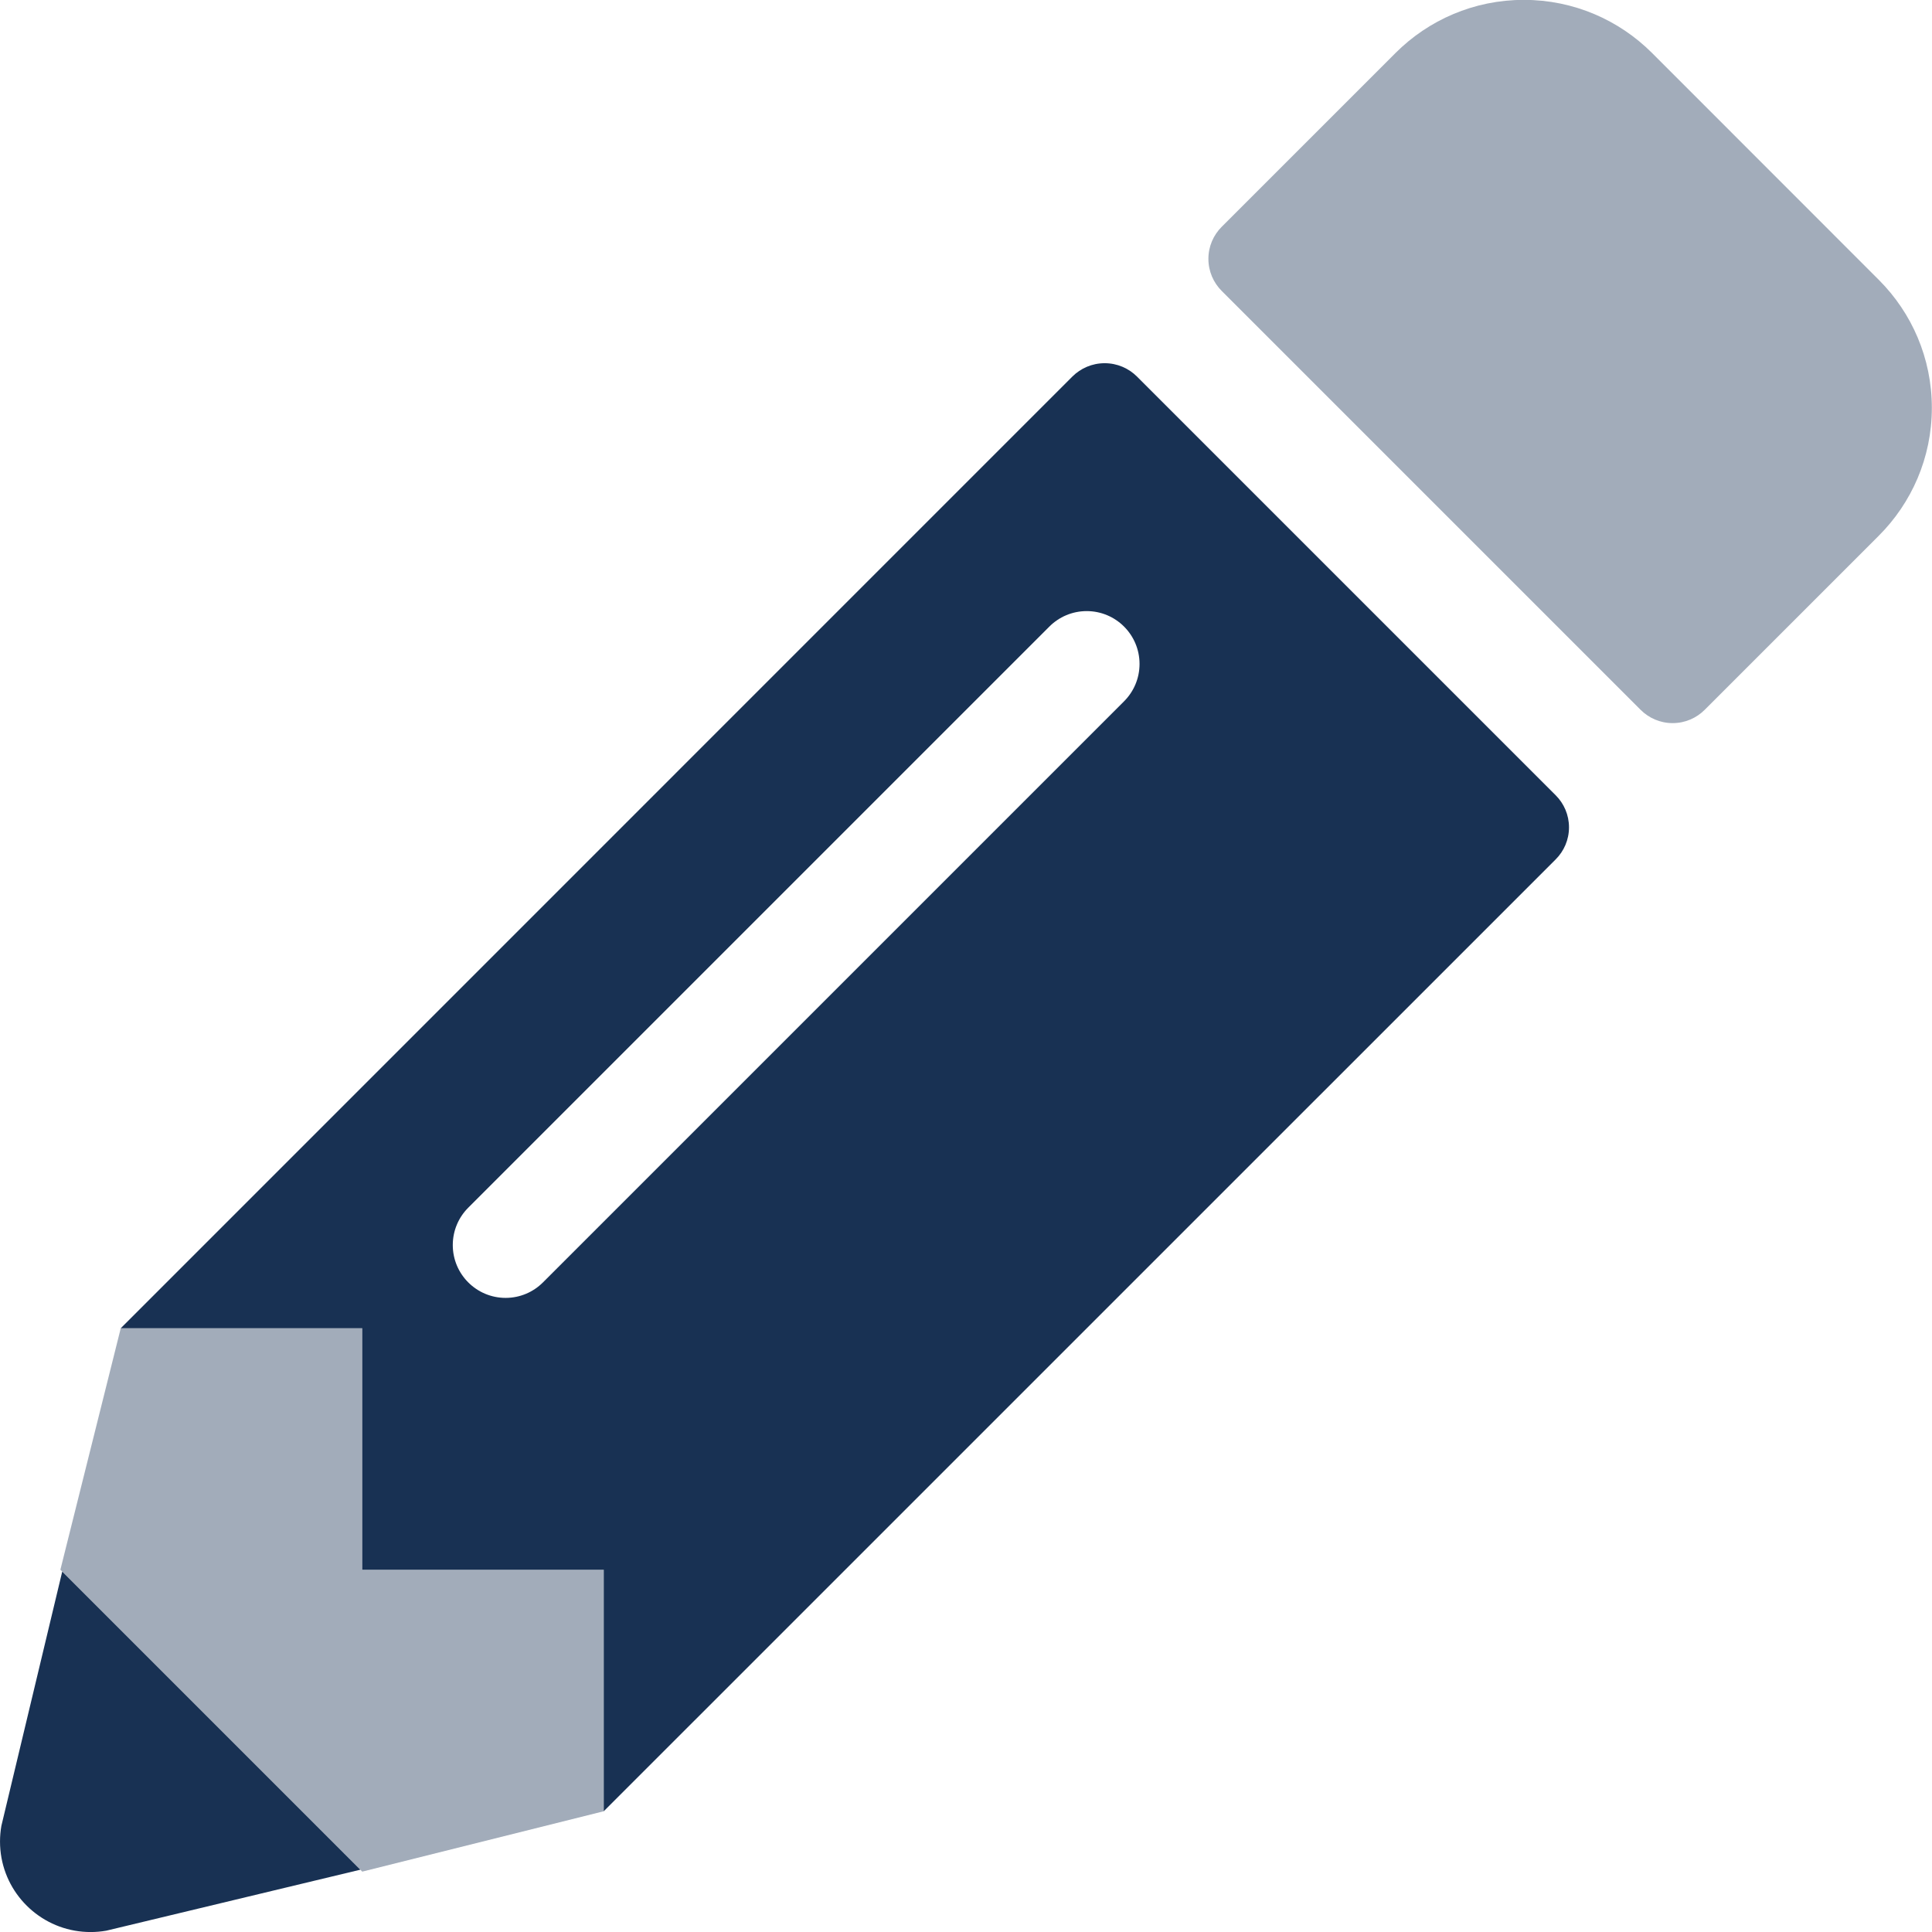 <svg xmlns="http://www.w3.org/2000/svg" viewBox="0 0 512 512" >
  <g fill="#183153" transform="translate(0, 448) scale(1, -1)">
    <path d="M0.37 -35.85l16.12 67.359l79 -79l-67.32 -16.16c-1.36 -0.236 -2.715 -0.36 -4.143 -0.36s-2.827 0.124 -4.188 0.36c-11.252 1.983 -19.834 11.797 -19.834 23.614c0 1.428 0.125 2.827 0.364 4.187z
M412.3 237.22c2.163 -2.171 3.501 -5.168 3.501 -8.472c0 -3.318 -1.35 -6.325 -3.531 -8.498l-252.27 -252.25v64h-64v64h-64l252.2 252.22c2.193 2.18 5.218 3.527 8.552 3.527c3.333 0 6.354 -1.348 8.548 -3.527z
M297.89 262.15c2.534 2.534 4.1 6.038 4.1 9.901c0 7.728 -6.274 14.001 -14.001 14.001c-3.864 0 -7.364 -1.568 -9.898 -4.103l-154 -154c-2.534 -2.534 -4.099 -6.038 -4.099 -9.902
c0 -7.727 6.273 -14.001 14.001 -14.001c3.863 0 7.363 1.568 9.897 4.104z" />
    <path style="opacity:.4" d="M96 96v-64h64v-64l-64 -16l-80 80l16 64h64zM498 373.74c8.625 -8.669 13.959 -20.629 13.959 -33.812c0 -13.249 -5.388 -25.249 -14.089 -33.929l-46.101 -46.1c-2.173 -2.182 -5.182 -3.531 -8.501 -3.531s-6.325 1.35 -8.499 3.531
l-111 111c-2.181 2.173 -3.531 5.183 -3.531 8.501c0 3.319 1.351 6.325 3.531 8.499l46.101 46.1c8.7 8.673 20.714 14.037 33.957 14.037s25.242 -5.364 33.942 -14.037l60.12 -60.15z" />
  </g>
</svg>